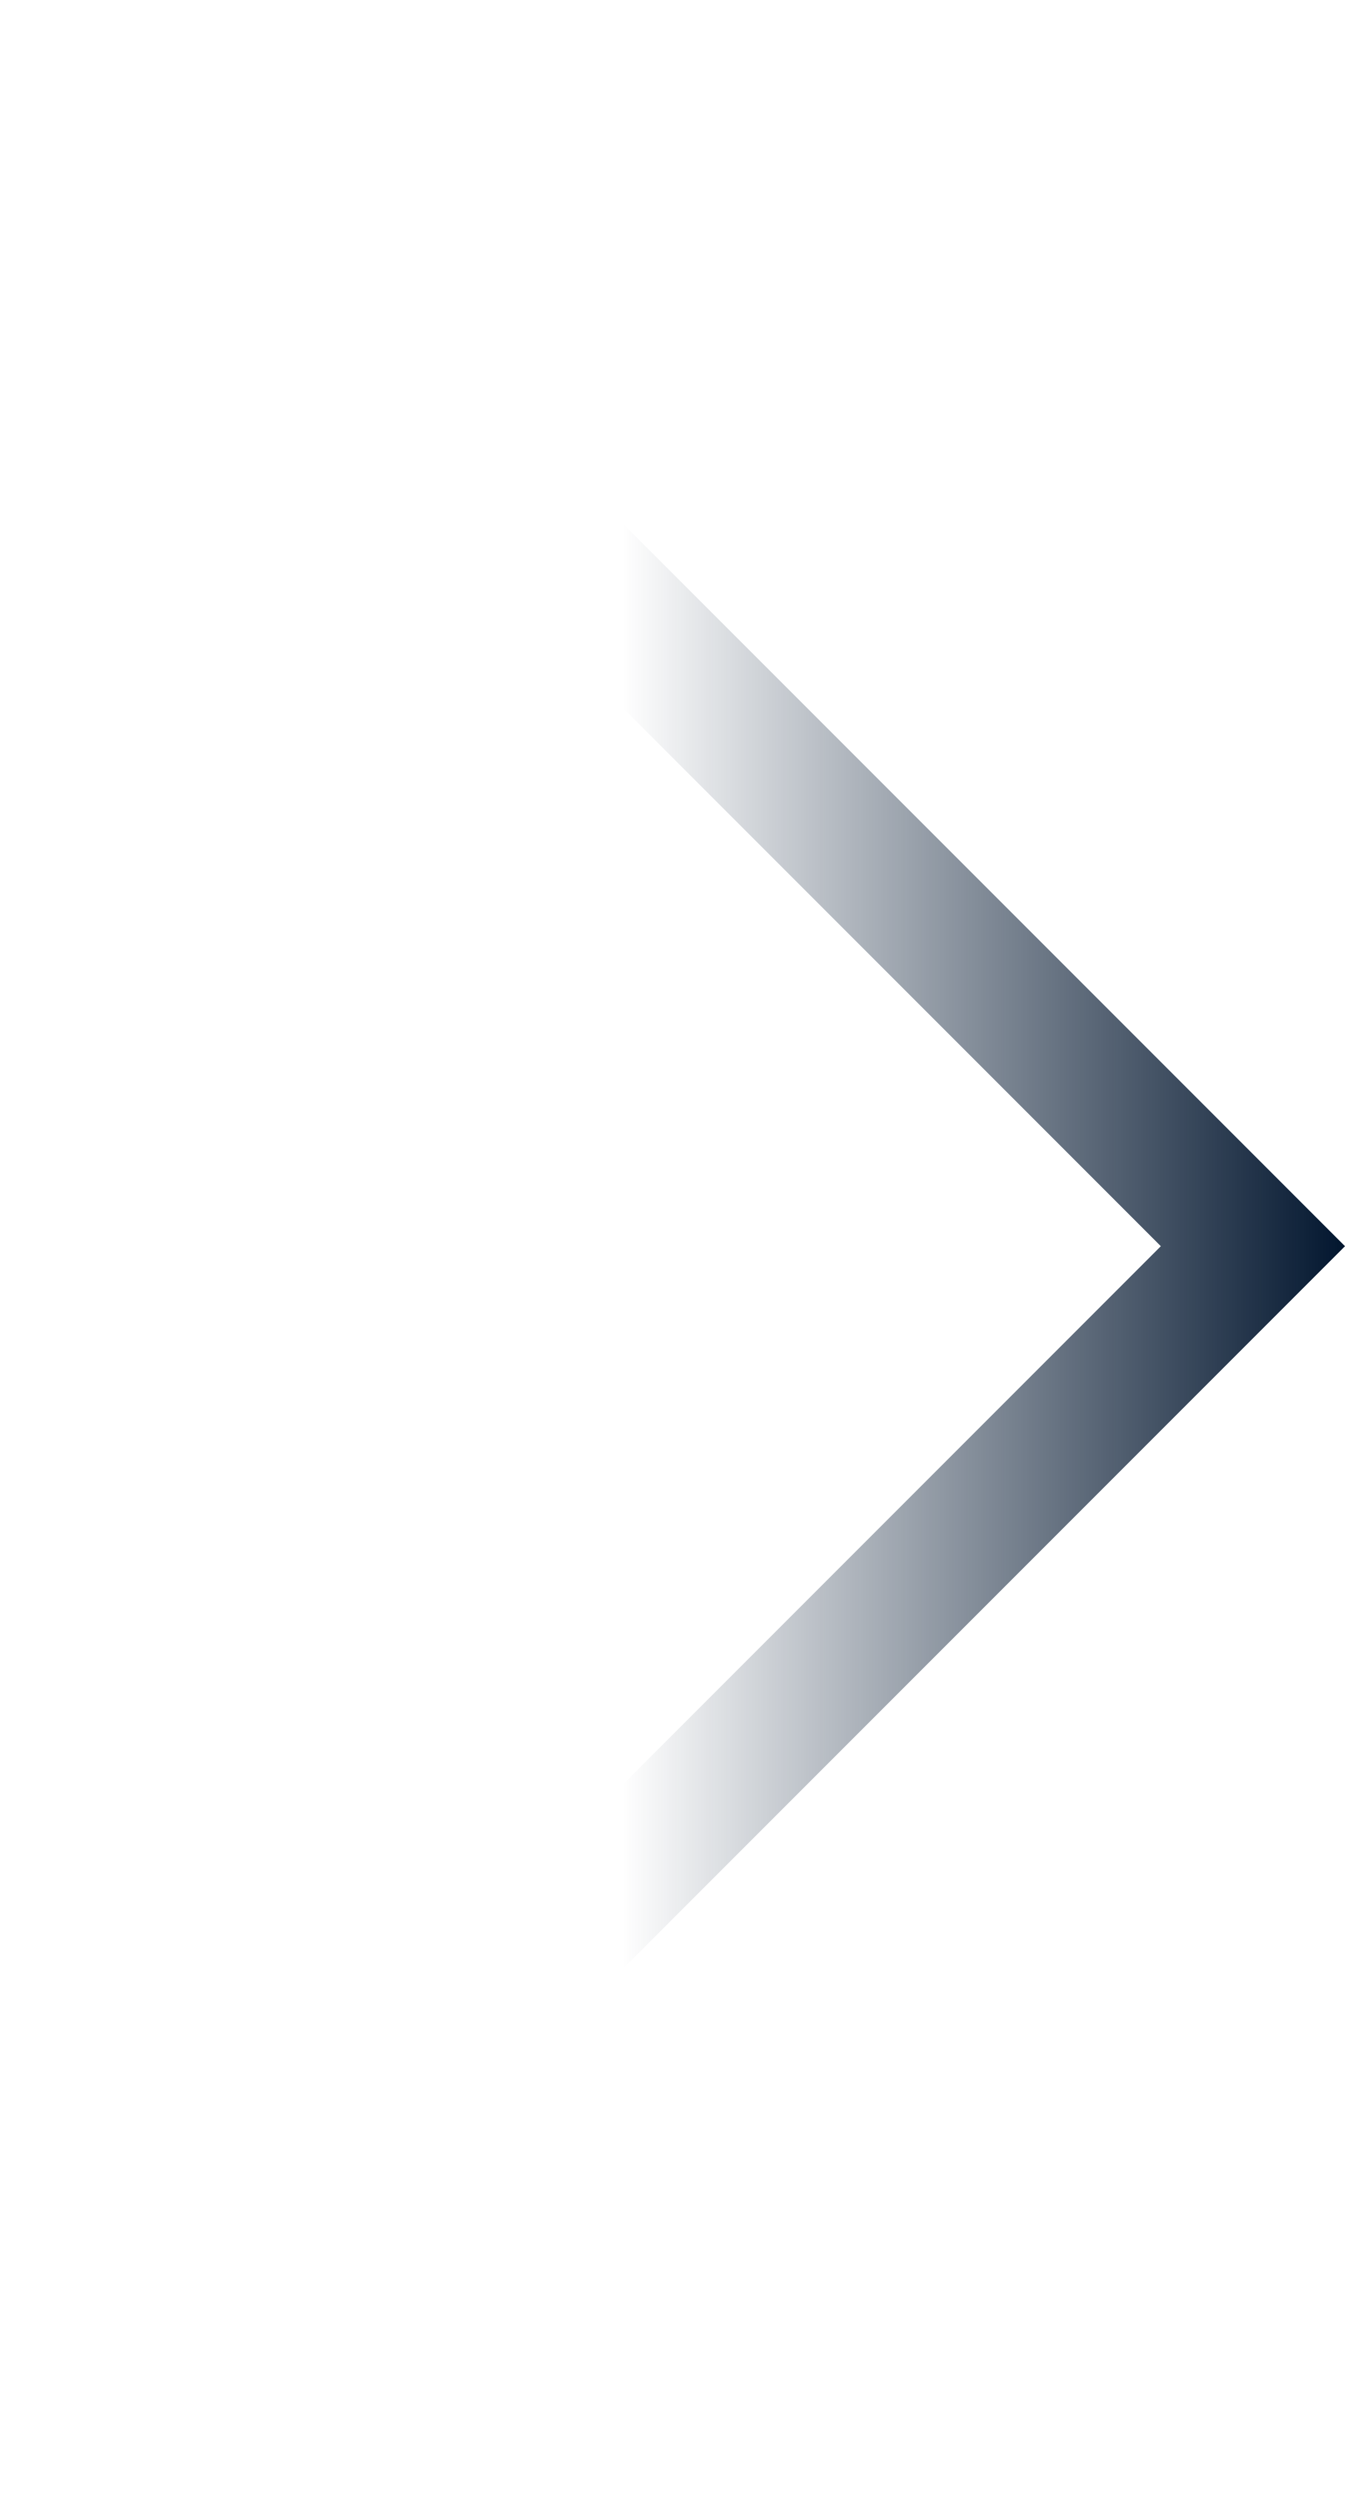 <?xml version="1.0" encoding="utf-8"?>
<!-- Generator: Adobe Illustrator 25.4.1, SVG Export Plug-In . SVG Version: 6.00 Build 0)  -->
<svg version="1.1" id="Group_4099" xmlns="http://www.w3.org/2000/svg" xmlns:xlink="http://www.w3.org/1999/xlink" x="0px" y="0px"
	 width="503.9px" height="936px" viewBox="0 0 503.9 936" style="enable-background:new 0 0 503.9 936;" xml:space="preserve">
<style type="text/css">
	.st0{fill:url(#Path_1333_00000168115697847717641330000014162823764613255569_);}
</style>
<linearGradient id="Path_1333_00000155134868990993610410000015653497070460841141_" gradientUnits="userSpaceOnUse" x1="-45.75" y1="888.623" x2="-45.75" y2="887.623" gradientTransform="matrix(4.202321e-08 -936 -503.866 -2.262187e-08 447746.969 -42354.113)">
	<stop  offset="0" style="stop-color:#00142D;stop-opacity:0"/>
	<stop  offset="0.463" style="stop-color:#00142D;stop-opacity:0"/>
	<stop  offset="1" style="stop-color:#00142D"/>
</linearGradient>
<path id="Path_1333" style="fill:url(#Path_1333_00000155134868990993610410000015653497070460841141_);" d="M434.9,466.6L0,901.5
	L34.5,936l469.4-469.4L37.3,0L2.8,34.5L434.9,466.6z"/>
</svg>
